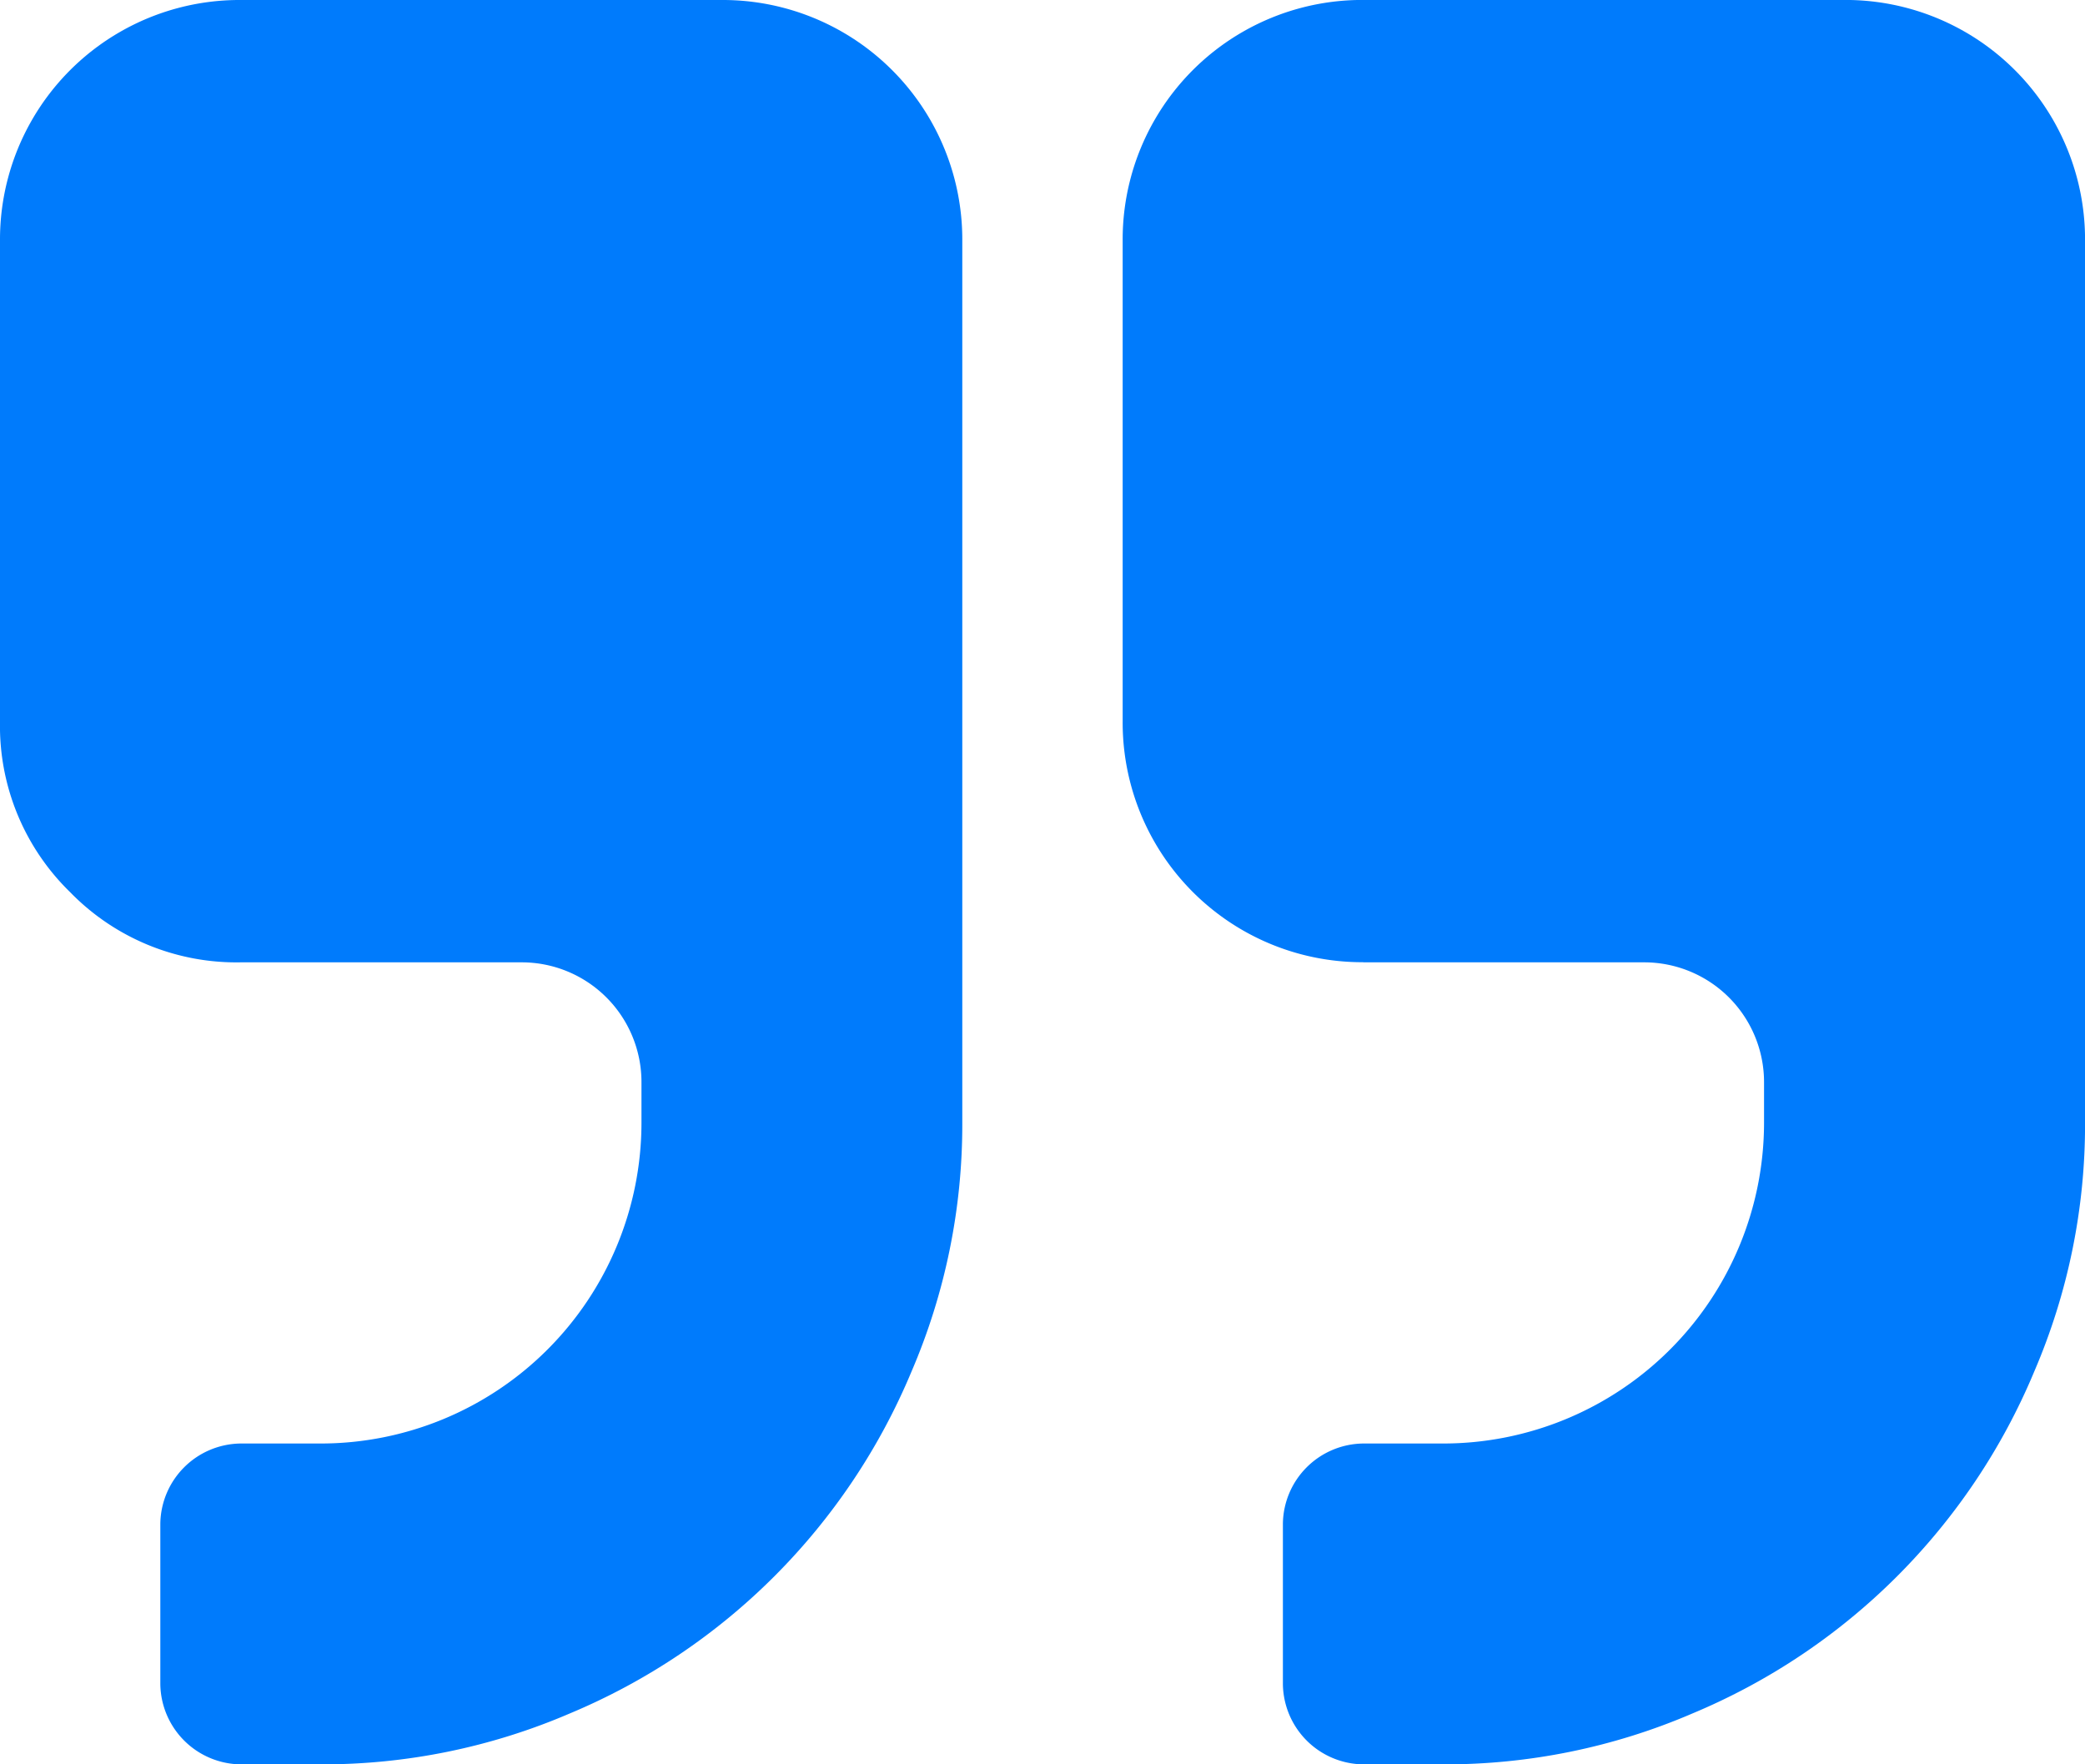 <svg id="testimonial-quote2" xmlns="http://www.w3.org/2000/svg" width="47.273" height="40" viewBox="0 0 47.273 40">
  <path id="Path_11184" data-name="Path 11184" d="M207.541,229.358H213.9a2.717,2.717,0,0,1,2.728,2.727v.909a7.276,7.276,0,0,1-7.273,7.273h-1.818a1.842,1.842,0,0,0-1.818,1.818v3.637a1.843,1.843,0,0,0,1.818,1.819h1.818A14.175,14.175,0,0,0,215,246.389a14.409,14.409,0,0,0,7.755-7.756,14.163,14.163,0,0,0,1.151-5.639v-20a5.43,5.43,0,0,0-5.455-5.455H207.541a5.43,5.43,0,0,0-5.455,5.455V223.9a5.433,5.433,0,0,0,5.455,5.455Z" transform="translate(-176.632 -207.54)" fill="#007bfc"/>
  <path id="Path_11185" data-name="Path 11185" d="M241.859,227.767a5.258,5.258,0,0,0,3.863,1.591h6.364a2.715,2.715,0,0,1,2.727,2.727v.909a7.275,7.275,0,0,1-7.273,7.273h-1.817a1.843,1.843,0,0,0-1.819,1.818v3.637a1.844,1.844,0,0,0,1.819,1.819h1.817a14.179,14.179,0,0,0,5.641-1.151,14.414,14.414,0,0,0,7.755-7.756,14.175,14.175,0,0,0,1.151-5.639v-20a5.43,5.43,0,0,0-5.455-5.455H245.723a5.43,5.43,0,0,0-5.454,5.455V223.9A5.258,5.258,0,0,0,241.859,227.767Z" transform="translate(-240.269 -207.54)" fill="#007bfc"/>
</svg>
